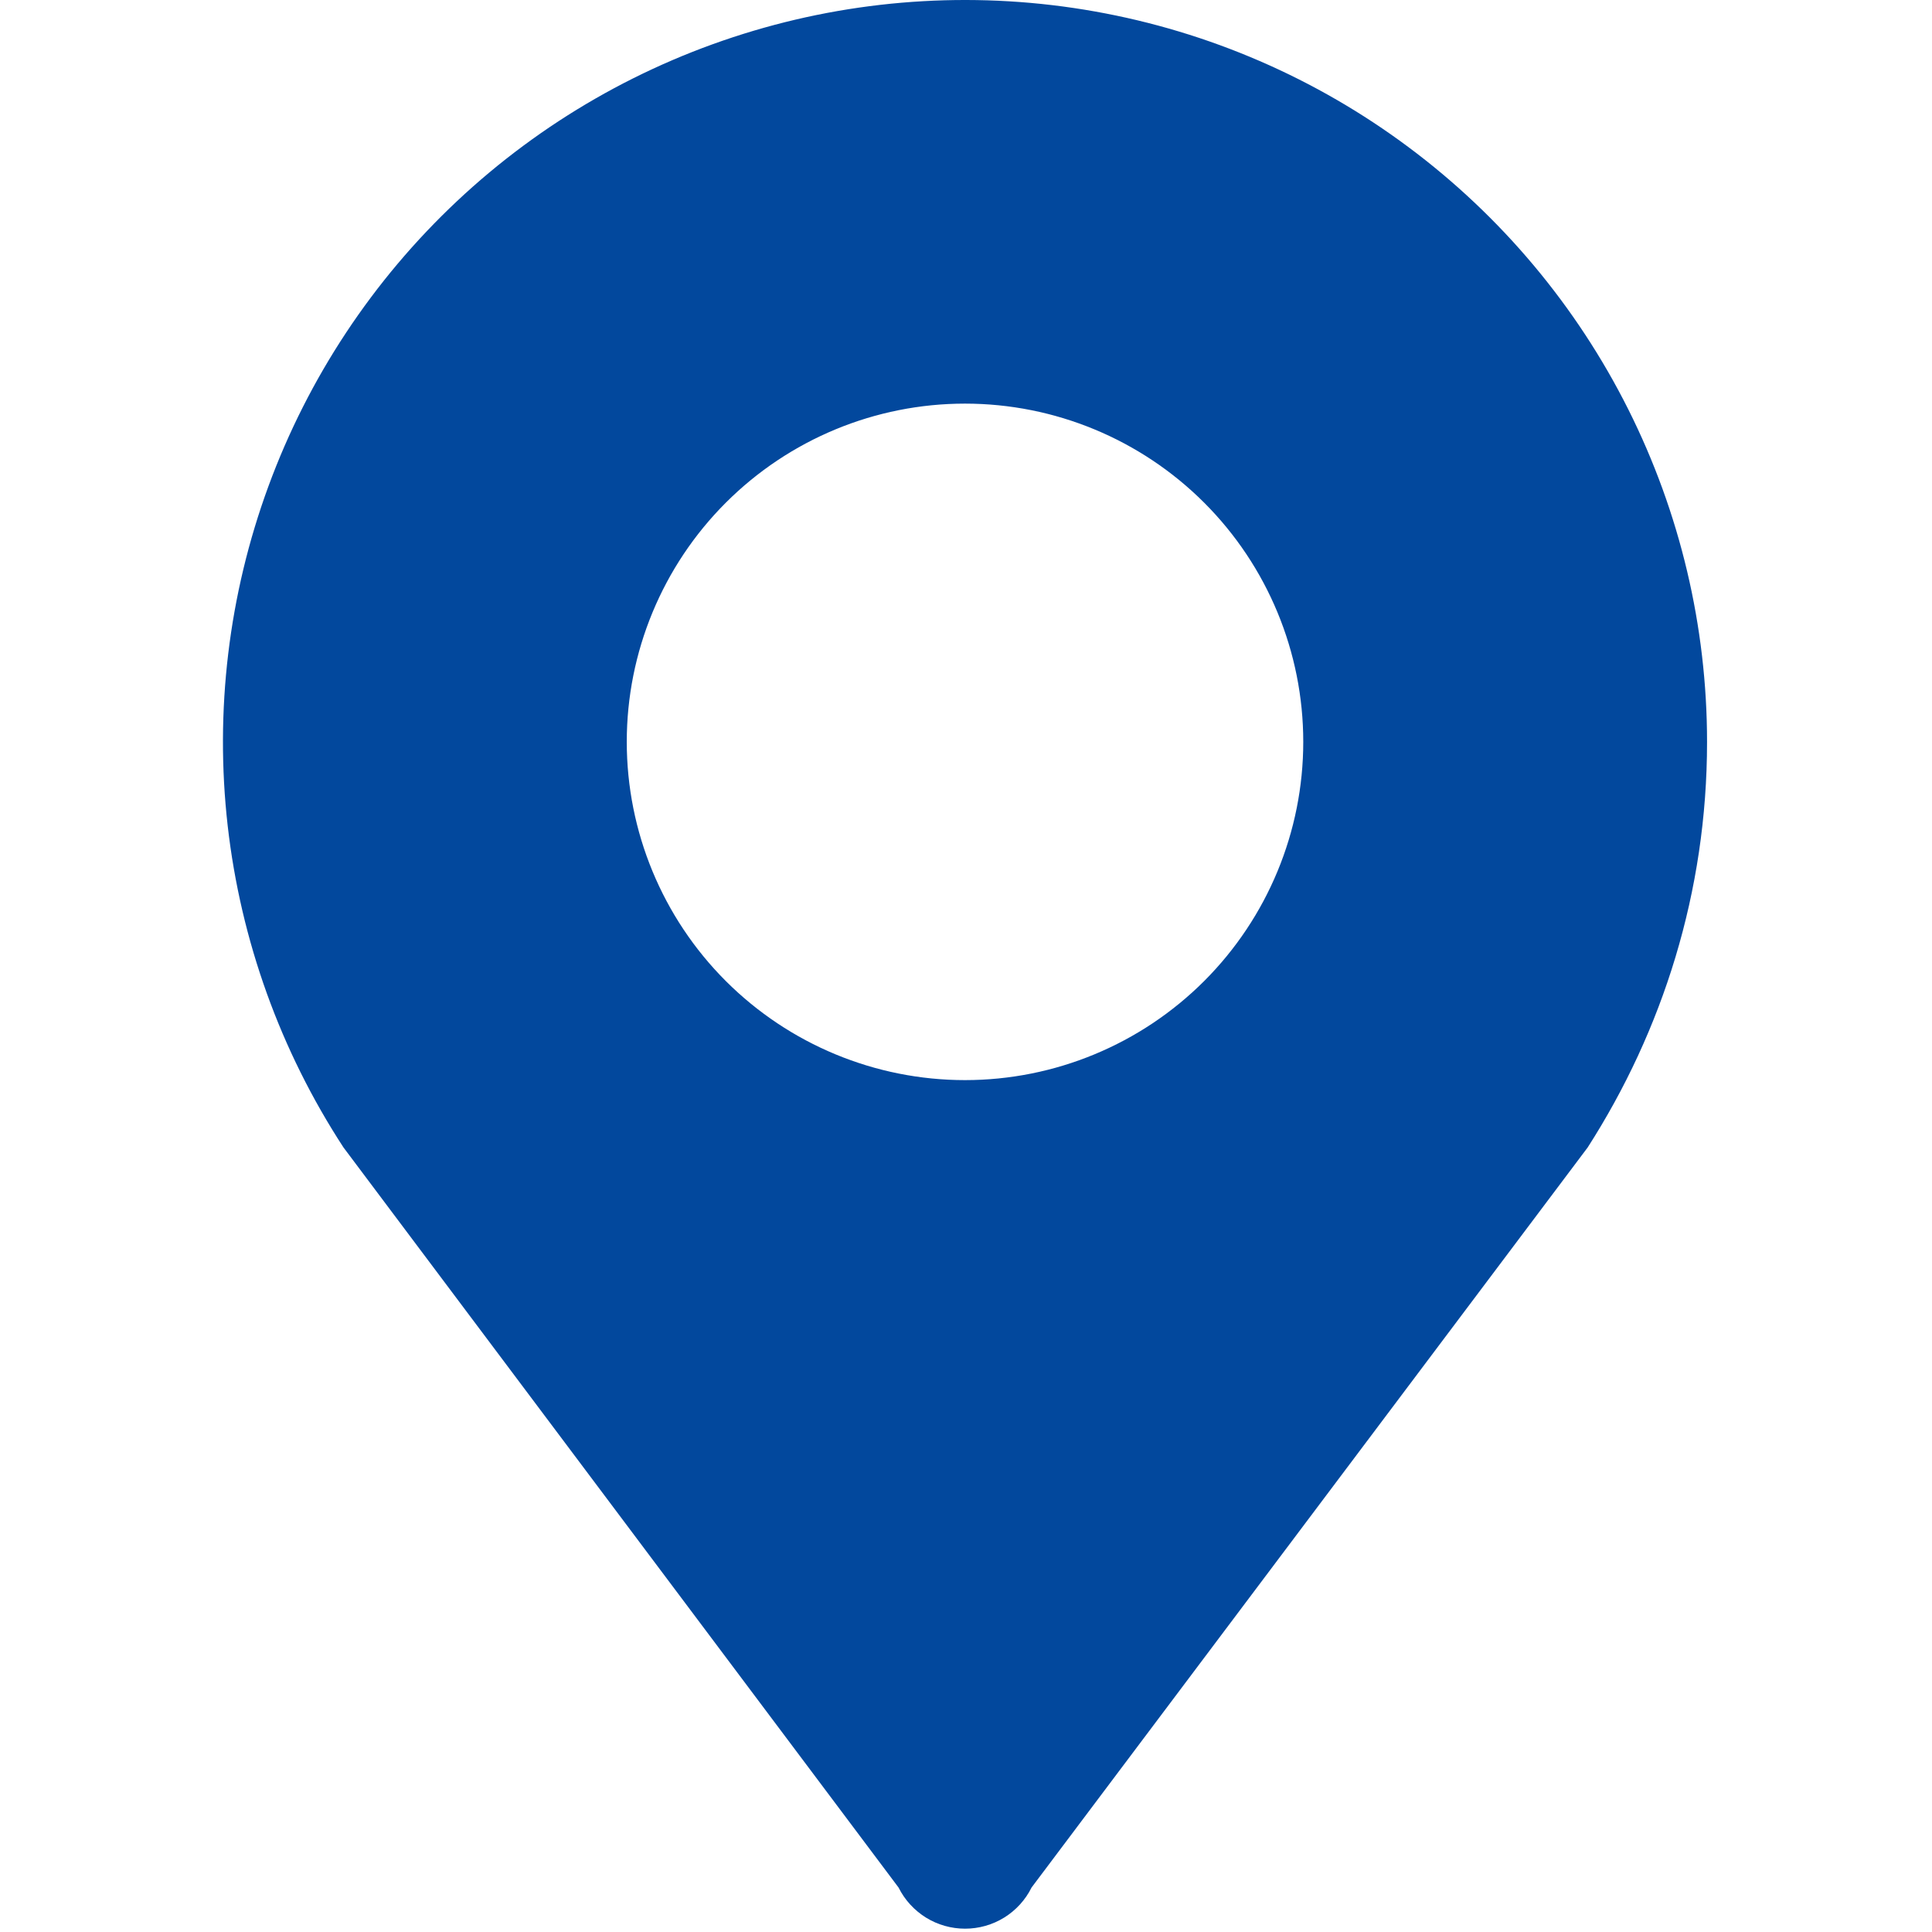 <svg width="46" height="46" viewBox="0 0 46 46" fill="none" xmlns="http://www.w3.org/2000/svg">
<g clip-path="url(#clip0_1466_2103)">
<path d="M22.976 9.61C25.112 9.61 27.16 10.458 28.671 11.969C30.181 13.479 31.03 15.527 31.03 17.663C31.03 19.799 30.181 21.848 28.671 23.358C27.16 24.868 25.112 25.717 22.976 25.717C20.84 25.717 18.792 24.868 17.281 23.358C15.771 21.848 14.923 19.799 14.923 17.663C14.923 15.527 15.771 13.479 17.281 11.969C18.792 10.458 20.84 9.61 22.976 9.61ZM40.644 17.667C40.644 14.916 40.001 12.204 38.768 9.745C37.535 7.287 35.744 5.15 33.539 3.506C31.335 1.861 28.776 0.754 26.069 0.273C23.36 -0.209 20.577 -0.051 17.941 0.733C15.305 1.517 12.887 2.905 10.882 4.788C8.877 6.671 7.339 8.996 6.391 11.578C5.443 14.16 5.111 16.927 5.421 19.66C5.732 22.393 6.676 25.016 8.178 27.32L21.394 44.941C21.541 45.236 21.767 45.483 22.047 45.657C22.326 45.83 22.649 45.921 22.978 45.921C23.307 45.921 23.629 45.83 23.909 45.657C24.189 45.483 24.415 45.236 24.561 44.941L37.802 27.32C39.586 24.538 40.644 21.234 40.644 17.667Z" fill="#02489D"/>
</g>
<defs>
<clipPath id="clip0_1466_2103">
<rect width="46" height="46" fill="white"/>
</clipPath>
</defs>
</svg>
